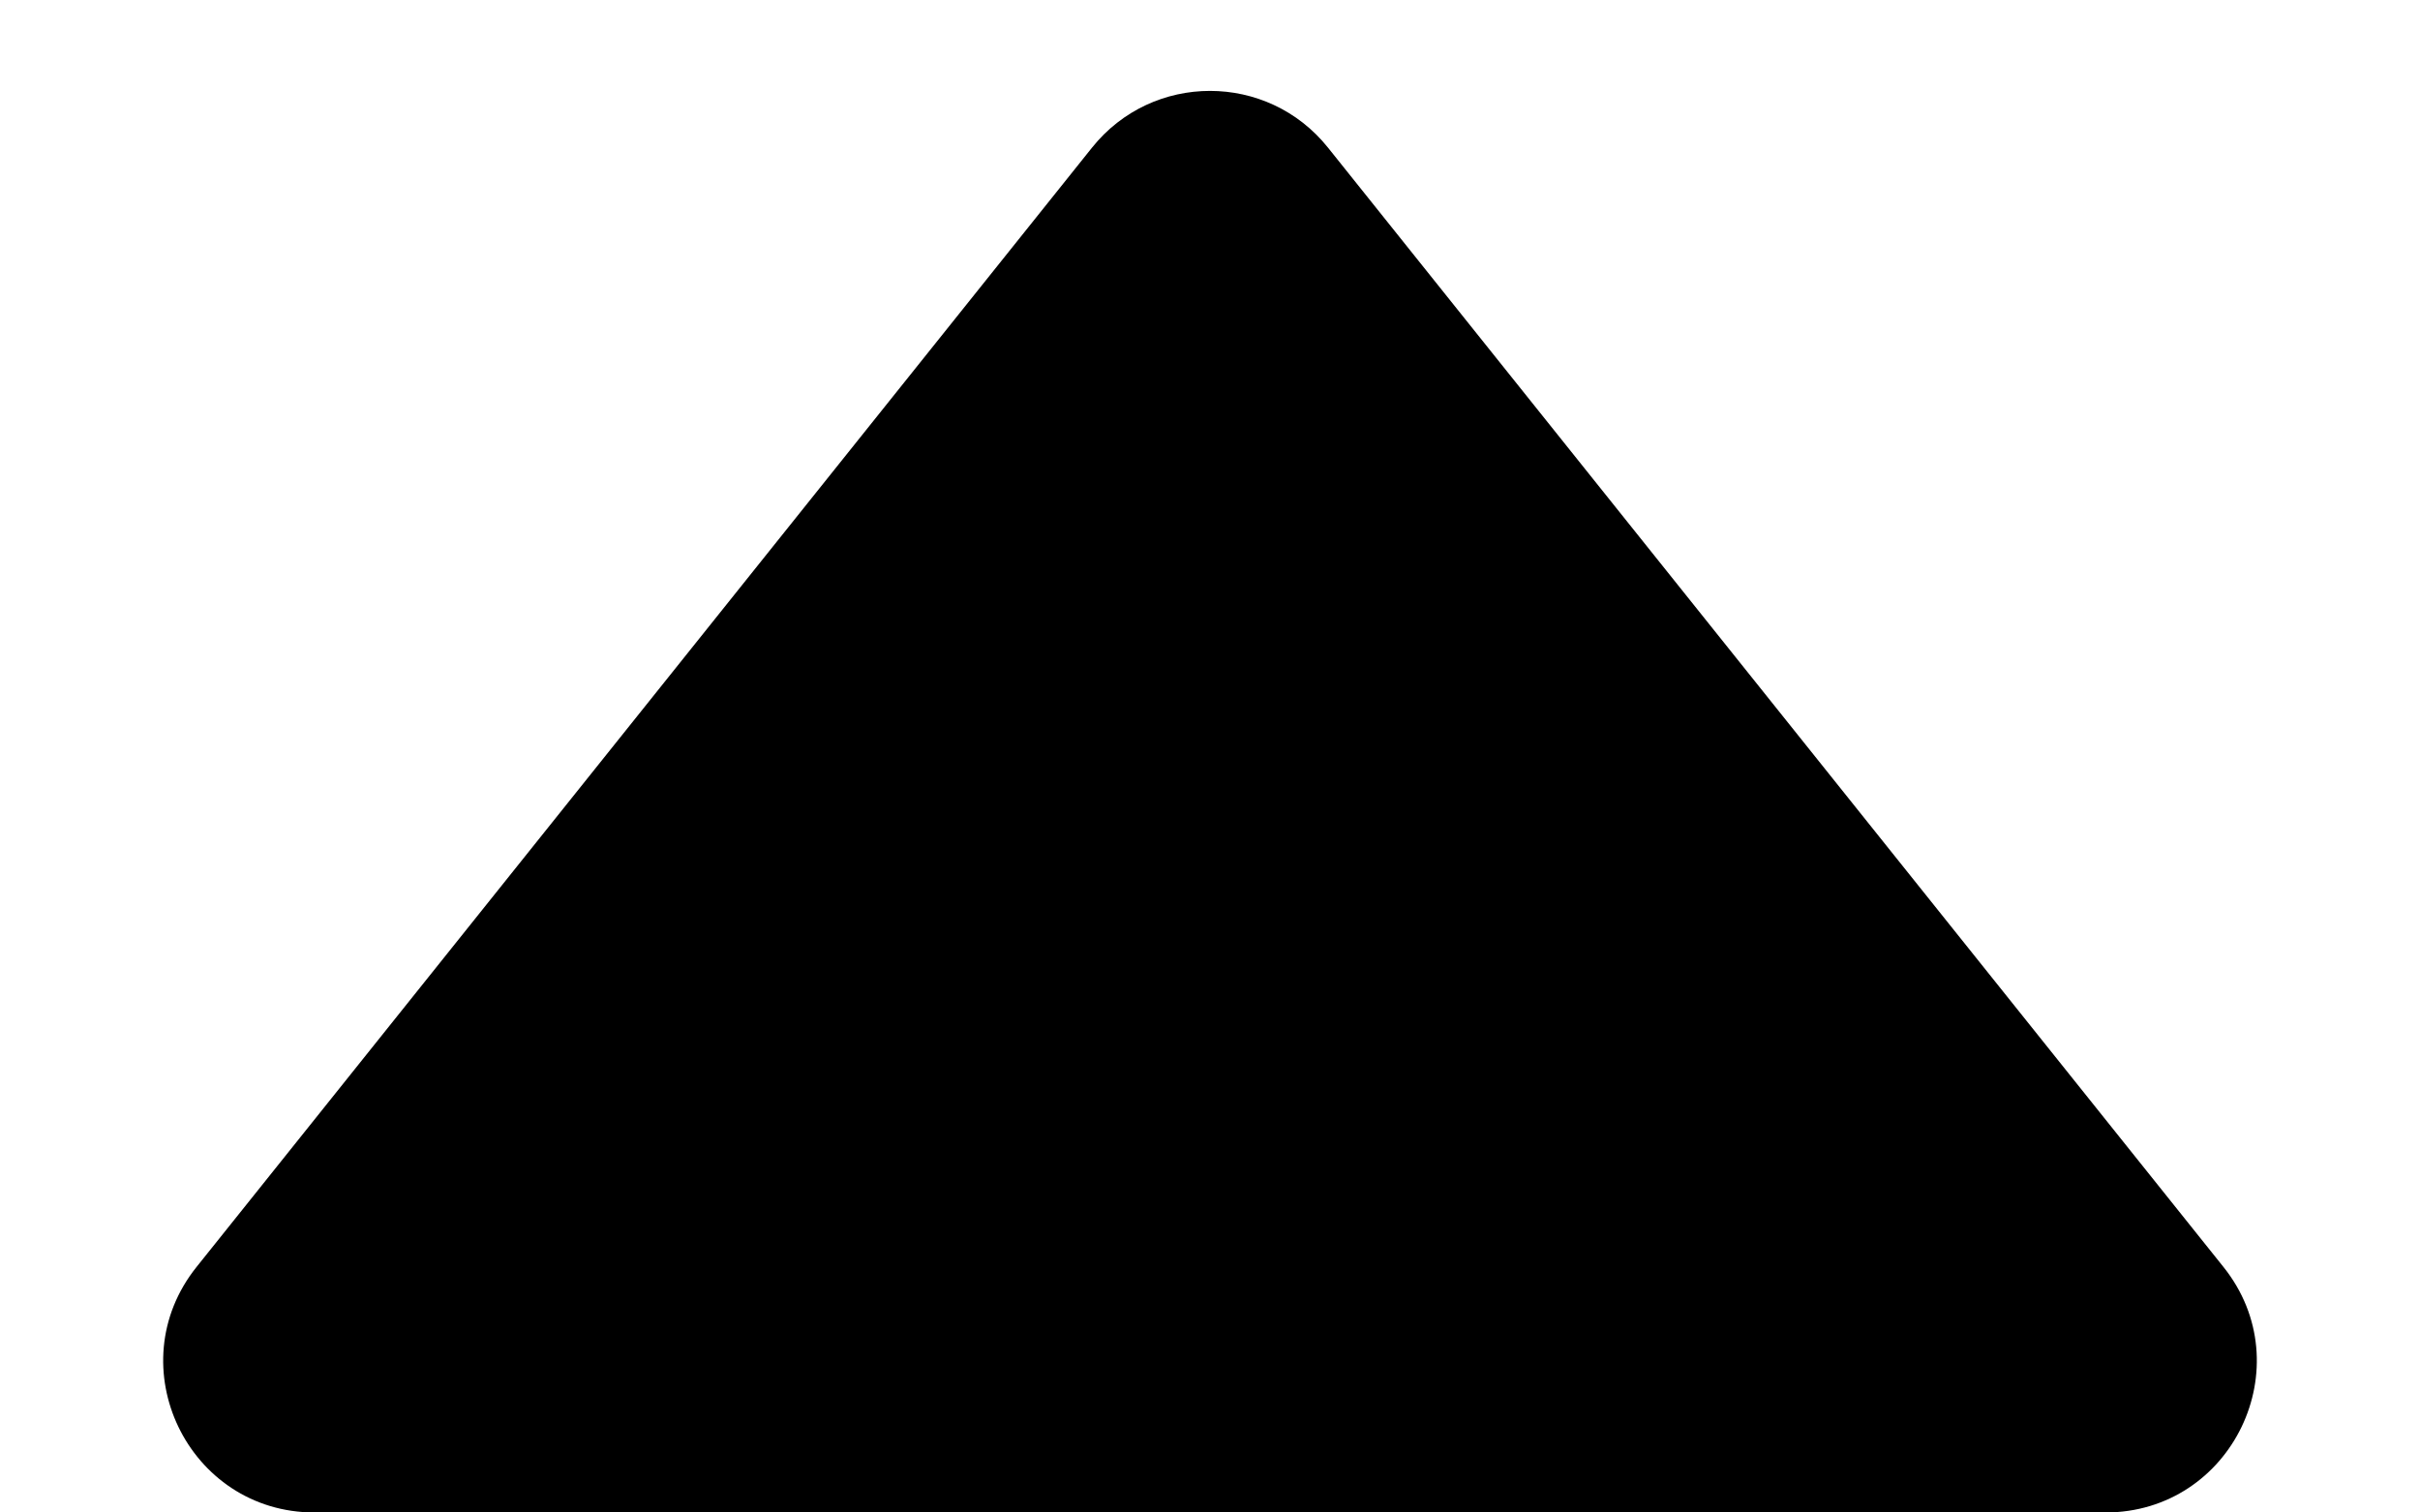 <svg width="8" height="5" viewBox="0 0 8 5" fill="none" xmlns="http://www.w3.org/2000/svg">
<path fill-rule="evenodd" clip-rule="evenodd" d="M3.61 0.488C3.81 0.238 4.19 0.238 4.39 0.488L7.35 4.188C7.612 4.515 7.379 5 6.96 5H1.04C0.621 5 0.388 4.515 0.65 4.188L3.61 0.488Z" fill="black"/>
</svg>
